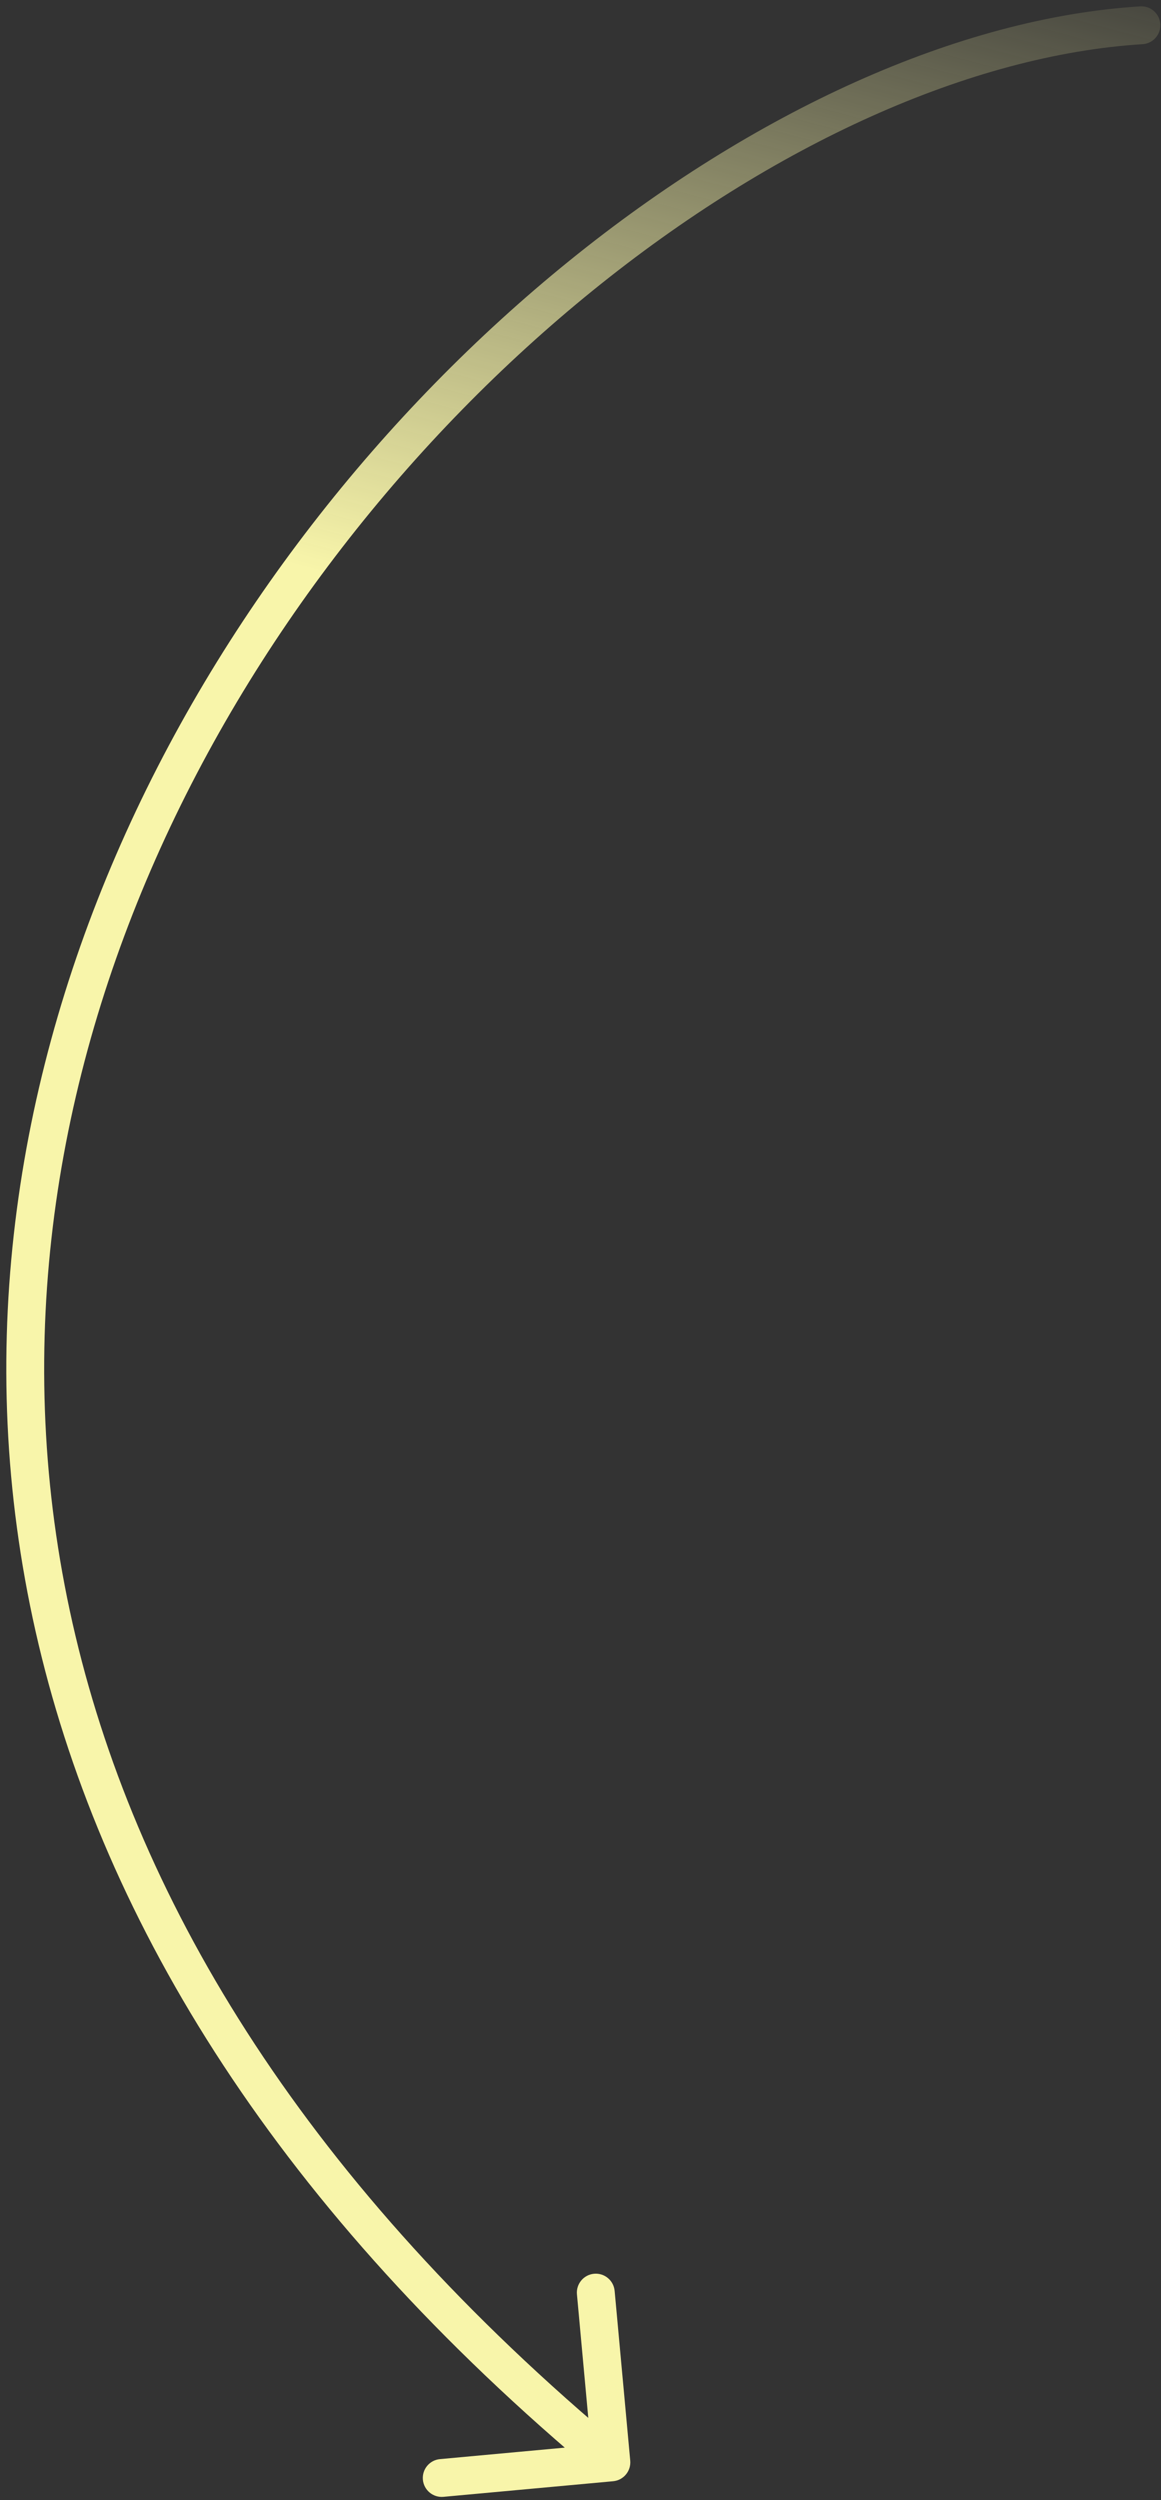 <svg width="92" height="198" viewBox="0 0 92 198" fill="none" xmlns="http://www.w3.org/2000/svg">
<rect x="0" y="0" width="92" height="198" fill="#333333" stroke="none"/>
<path d="M90.354 0.504C91.18 0.452 91.893 1.081 91.944 1.908C91.996 2.734 91.368 3.447 90.541 3.498L90.354 0.504ZM49.941 194.867C50.016 195.692 49.409 196.422 48.584 196.498L35.141 197.733C34.316 197.809 33.586 197.202 33.51 196.377C33.434 195.552 34.041 194.821 34.866 194.746L46.816 193.647L45.718 181.698C45.642 180.873 46.249 180.143 47.074 180.067C47.899 179.991 48.629 180.598 48.705 181.423L49.941 194.867ZM90.447 2.001L90.541 3.498C76.948 4.347 61.299 11.416 46.999 22.987C32.718 34.542 19.906 50.492 11.946 68.908C3.992 87.315 0.895 108.156 5.982 129.553C11.067 150.945 24.361 173.021 49.406 193.851L48.447 195.004L47.488 196.157C22.03 174.985 8.323 152.372 3.063 130.247C-2.195 108.128 1.022 86.624 9.193 67.718C17.359 48.822 30.485 32.49 45.112 20.655C59.719 8.835 75.945 1.404 90.354 0.504L90.447 2.001Z" fill="url(#paint0_linear_57_3875)"/>
<defs>
<linearGradient id="paint0_linear_57_3875" x1="78.441" y1="-10.5" x2="27.081" y2="184.793" gradientUnits="userSpaceOnUse">
<stop stop-color="#F8F5AA" stop-opacity="0"/>
<stop offset="0.334" stop-color="#F8F5AA"/>
<stop offset="1" stop-color="#F8F5AA"/>
</linearGradient>
</defs>
</svg>
